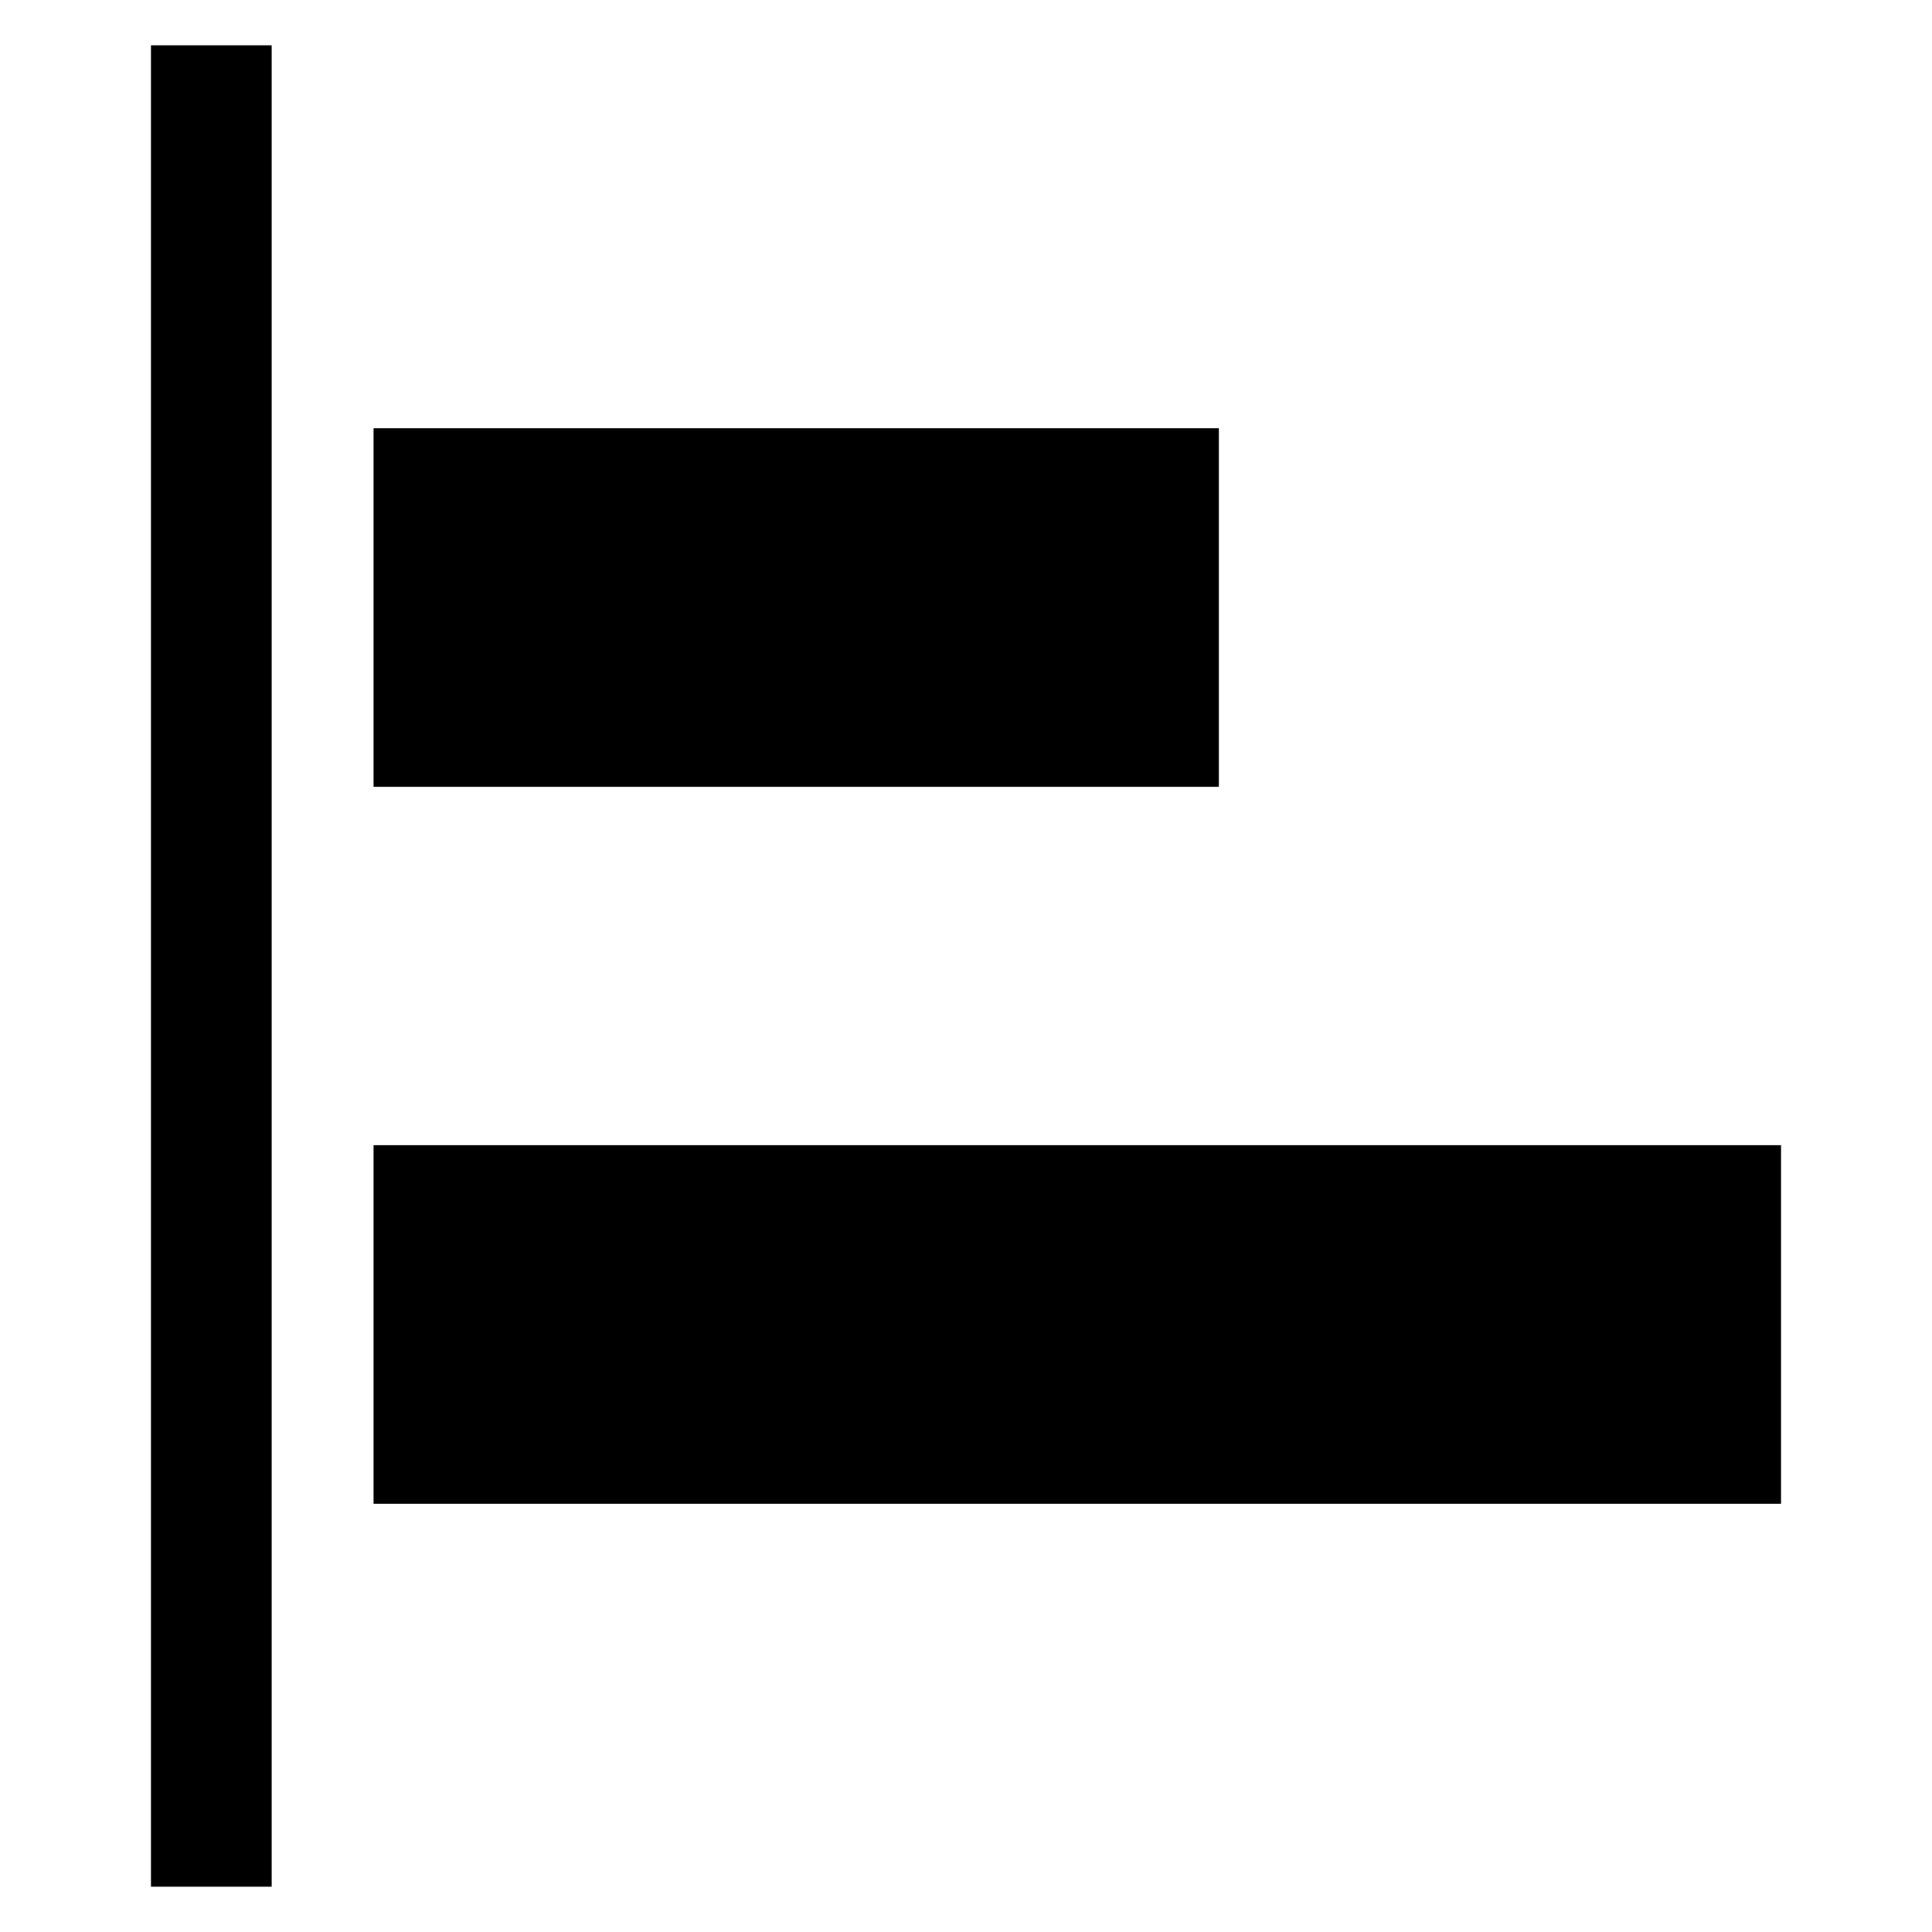 <svg
    t="1650442284704"
    viewBox="0 0 1024 1024"
    version="1.1"
    xmlns="http://www.w3.org/2000/svg"
    p-id="2345"
   
>
    <path d="M80 24h64v976H80zM198 227h448v190H198zM198 607h746v190H198z" p-id="2346"></path>
</svg>